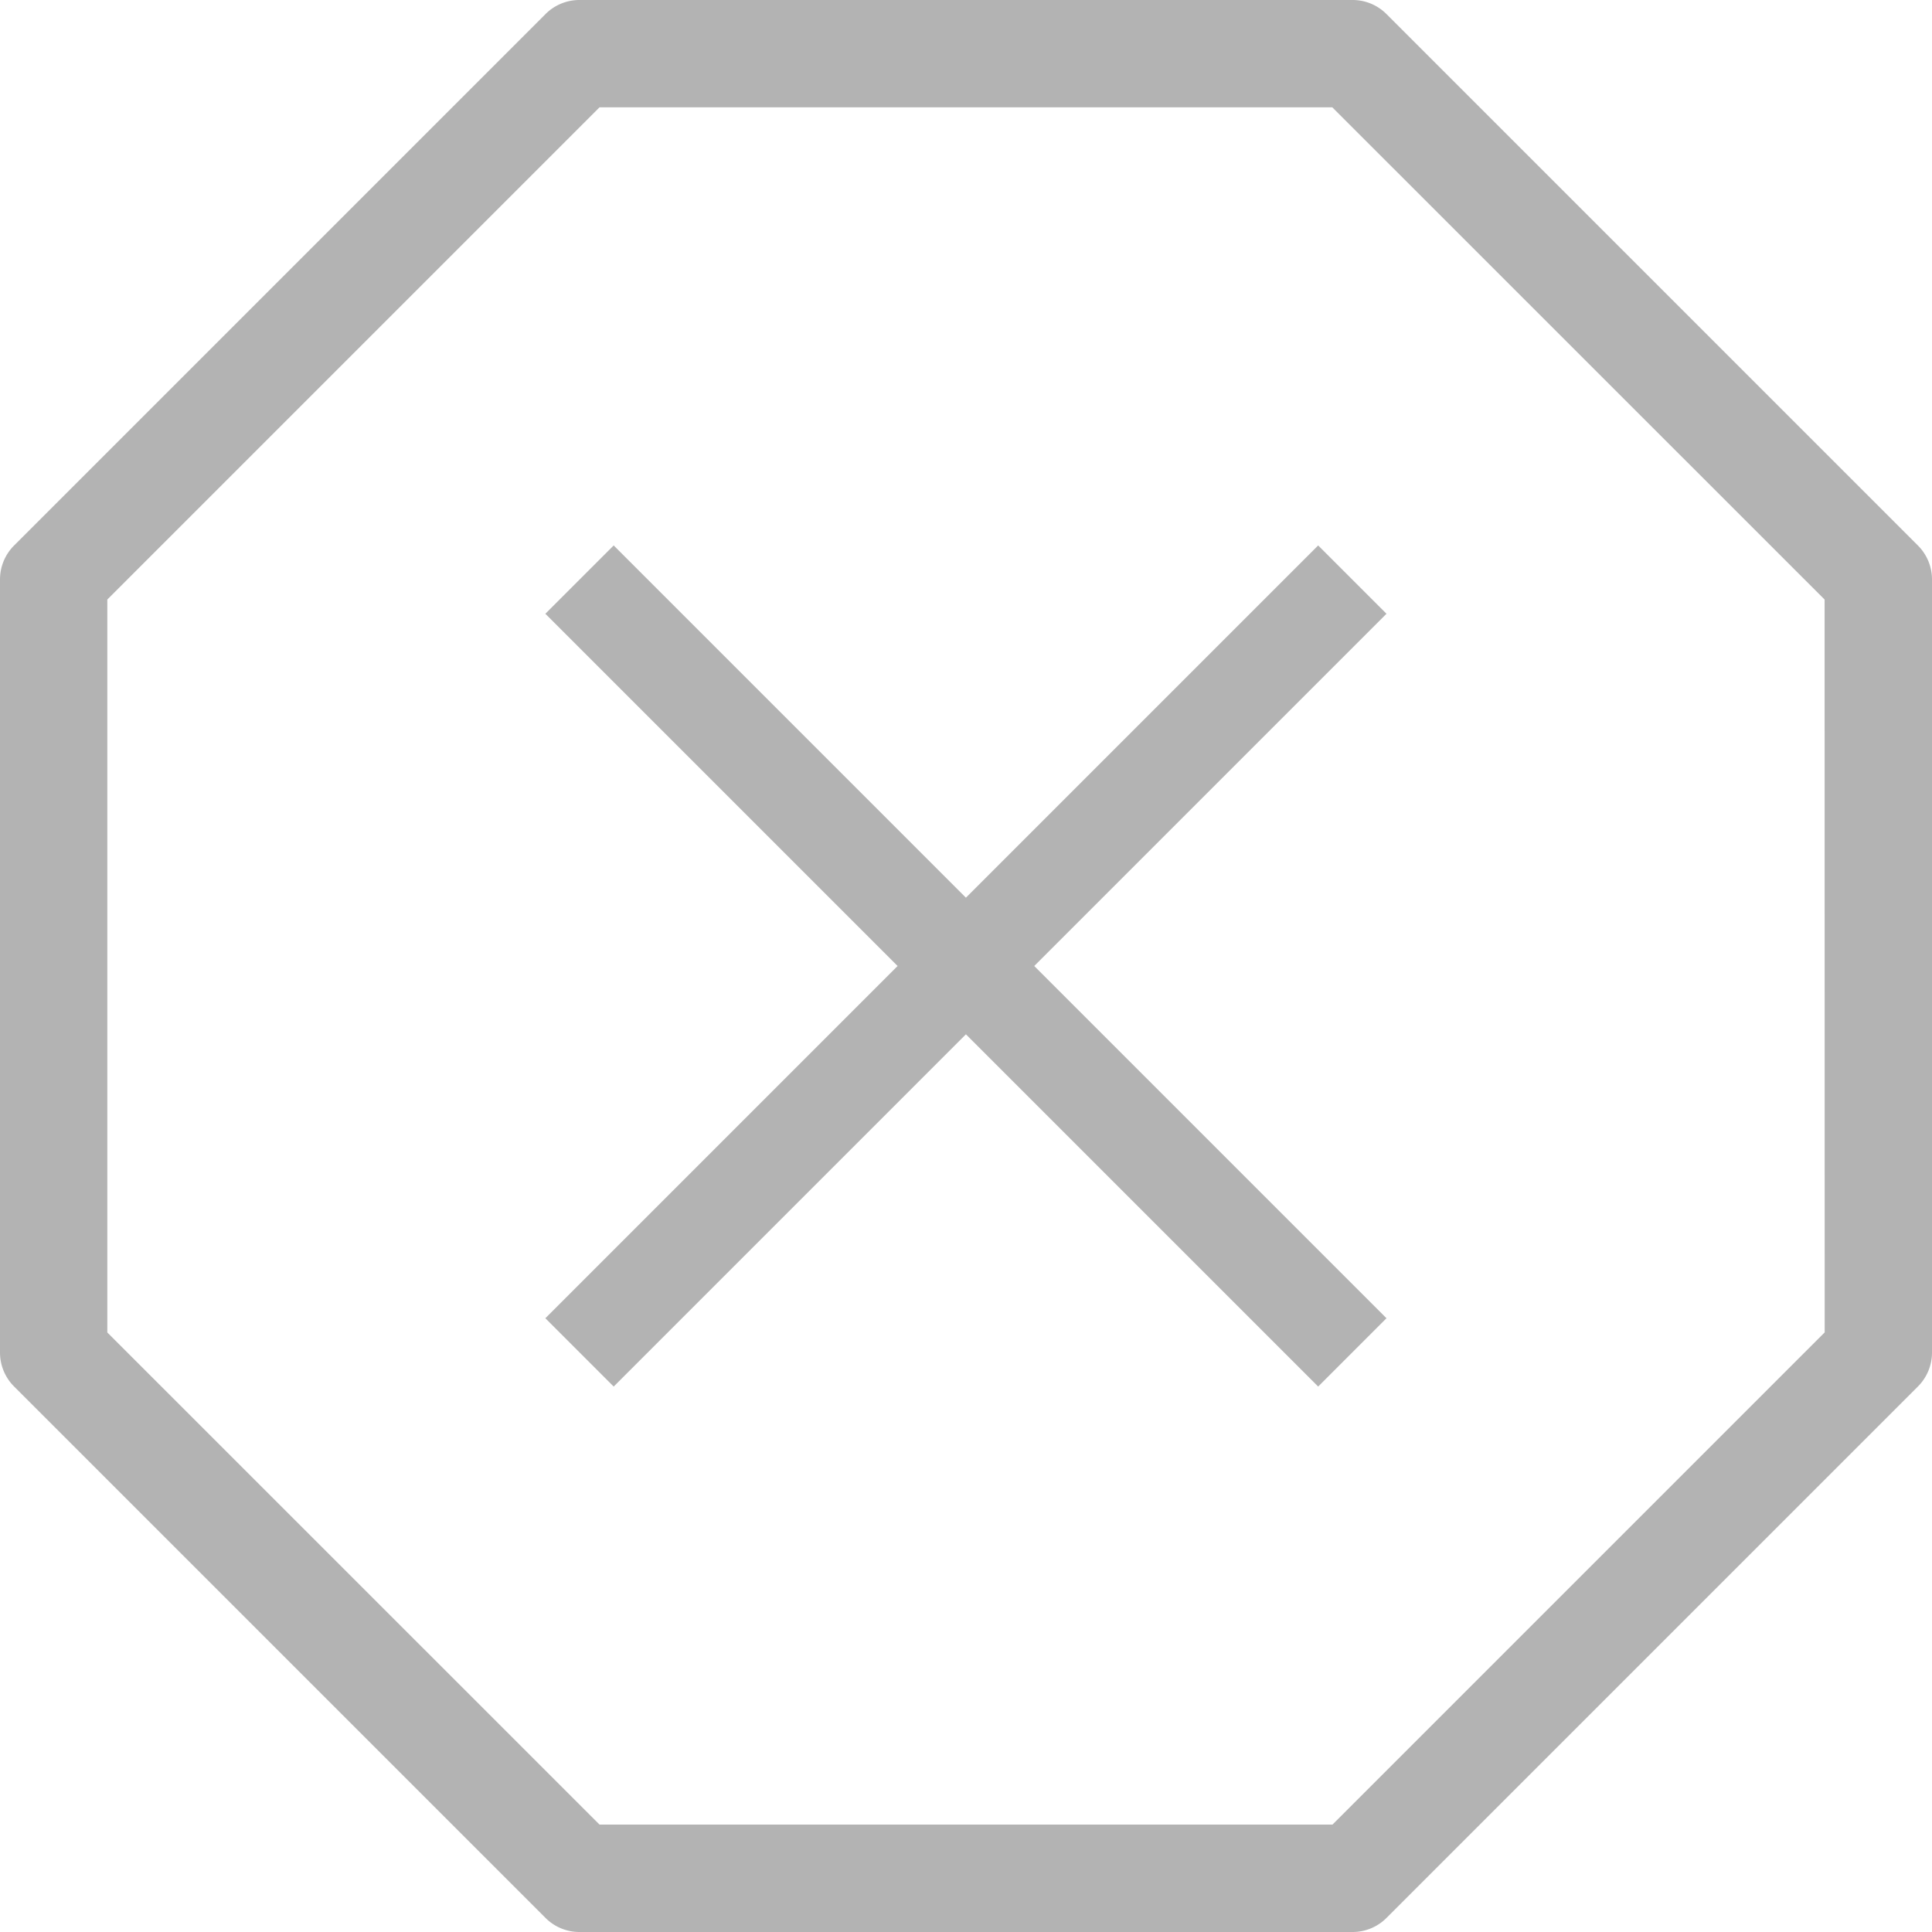 <svg xmlns="http://www.w3.org/2000/svg" xmlns:xlink="http://www.w3.org/1999/xlink" width="22" height="22" viewBox="0 0 22 22"><g id="svg-priem-zayvok" opacity=".3"><g id="Group_1" data-name="Group 1"><path id="Path_1" data-name="Path 1" d="M21.839 6.211l-6.05-6.05A.545.545 0 0015.4 0H6.6a.545.545 0 00-.389.161l-6.05 6.05A.547.547 0 000 6.6v8.8a.547.547 0 00.161.389l6.05 6.05A.545.545 0 006.6 22h8.8a.545.545 0 00.389-.161l6.05-6.05A.547.547 0 0022 15.4V6.6a.547.547 0 00-.161-.389zm-1.061 8.961l-5.605 5.605H6.827l-5.605-5.604V6.827l5.605-5.605h8.344l5.606 5.605z"/><path id="Path_2" data-name="Path 2" d="M128.155 119.352l-.778-.778-4.011 4.011-4.011-4.011-.778.778 4.011 4.011-4.011 4.011.778.778 4.011-4.011 4.011 4.011.778-.778-4.011-4.011z" transform="translate(-112.367 -112.363)"/></g></g></svg>